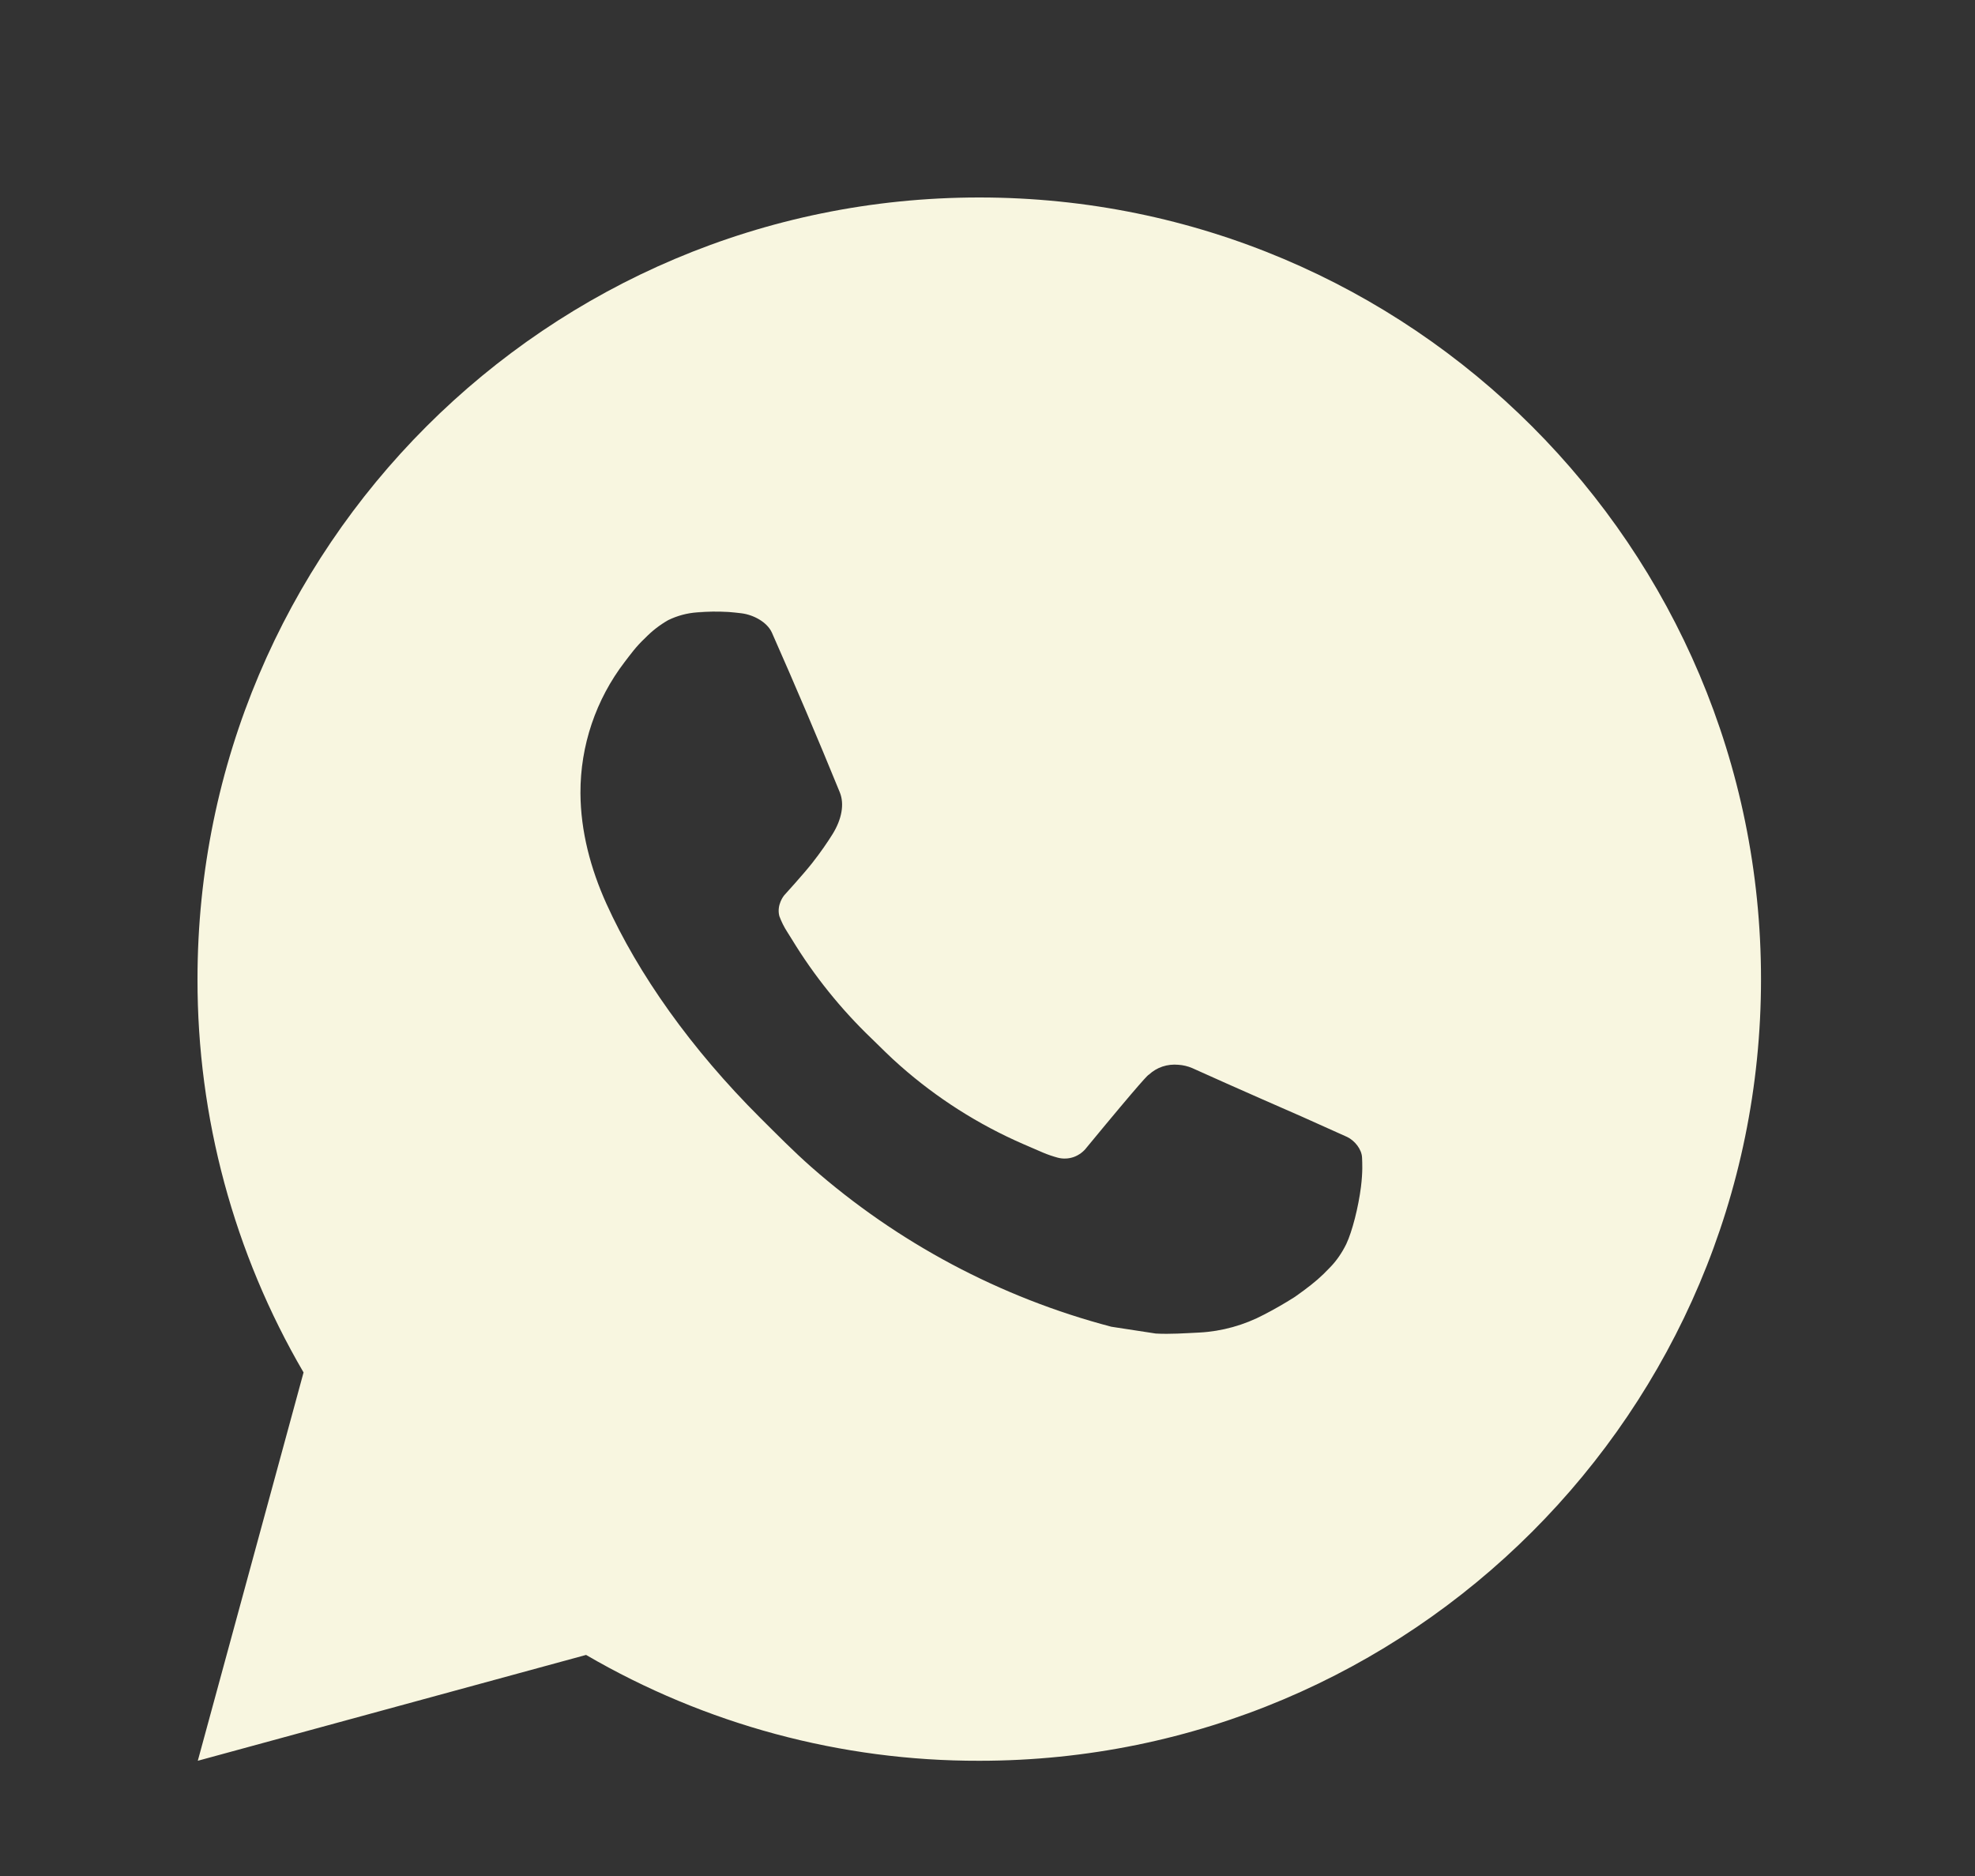 <?xml version="1.0" encoding="UTF-8"?> <svg xmlns="http://www.w3.org/2000/svg" width="20" height="19" viewBox="0 0 20 19" fill="none"><rect x="0" y="0" width="20" height="19" fill="#333333" stroke="none"/><path d="M9.917 2C14.289 2 17.833 5.544 17.833 9.917C17.833 14.289 14.289 17.833 9.917 17.833C8.518 17.836 7.143 17.465 5.935 16.761L2.003 17.833L3.074 13.9C2.368 12.691 1.998 11.316 2 9.917C2 5.544 5.544 2 9.917 2ZM7.219 6.196L7.06 6.202C6.958 6.209 6.858 6.236 6.766 6.281C6.68 6.33 6.602 6.391 6.533 6.462C6.438 6.551 6.384 6.629 6.326 6.704C6.034 7.085 5.876 7.552 5.878 8.033C5.88 8.42 5.981 8.798 6.14 9.151C6.463 9.865 6.996 10.621 7.699 11.322C7.869 11.491 8.035 11.66 8.214 11.818C9.087 12.586 10.128 13.141 11.254 13.437L11.704 13.506C11.85 13.514 11.996 13.503 12.144 13.496C12.374 13.484 12.599 13.421 12.803 13.313C12.907 13.259 13.008 13.201 13.106 13.139C13.106 13.139 13.14 13.116 13.205 13.068C13.312 12.988 13.378 12.932 13.466 12.839C13.533 12.771 13.588 12.691 13.633 12.6C13.694 12.471 13.756 12.225 13.782 12.02C13.801 11.863 13.795 11.778 13.793 11.725C13.79 11.64 13.719 11.552 13.642 11.515L13.181 11.308C13.181 11.308 12.493 11.008 12.072 10.817C12.027 10.798 11.98 10.787 11.932 10.784C11.878 10.779 11.823 10.785 11.772 10.802C11.72 10.819 11.673 10.848 11.633 10.885C11.629 10.883 11.576 10.928 11.004 11.622C10.971 11.666 10.925 11.699 10.874 11.718C10.822 11.736 10.766 11.739 10.712 11.725C10.661 11.711 10.61 11.694 10.561 11.673C10.463 11.631 10.429 11.616 10.362 11.587C9.907 11.389 9.486 11.121 9.115 10.793C9.015 10.706 8.922 10.611 8.827 10.519C8.516 10.221 8.244 9.883 8.02 9.515L7.973 9.44C7.94 9.389 7.913 9.335 7.892 9.278C7.862 9.161 7.941 9.068 7.941 9.068C7.941 9.068 8.133 8.857 8.223 8.743C8.31 8.633 8.383 8.525 8.431 8.448C8.524 8.298 8.553 8.143 8.504 8.024C8.283 7.482 8.054 6.944 7.817 6.408C7.77 6.302 7.632 6.226 7.506 6.211C7.463 6.206 7.421 6.201 7.378 6.198C7.272 6.192 7.165 6.193 7.059 6.201L7.219 6.196Z" fill="#F8F6E0"></path></svg> 